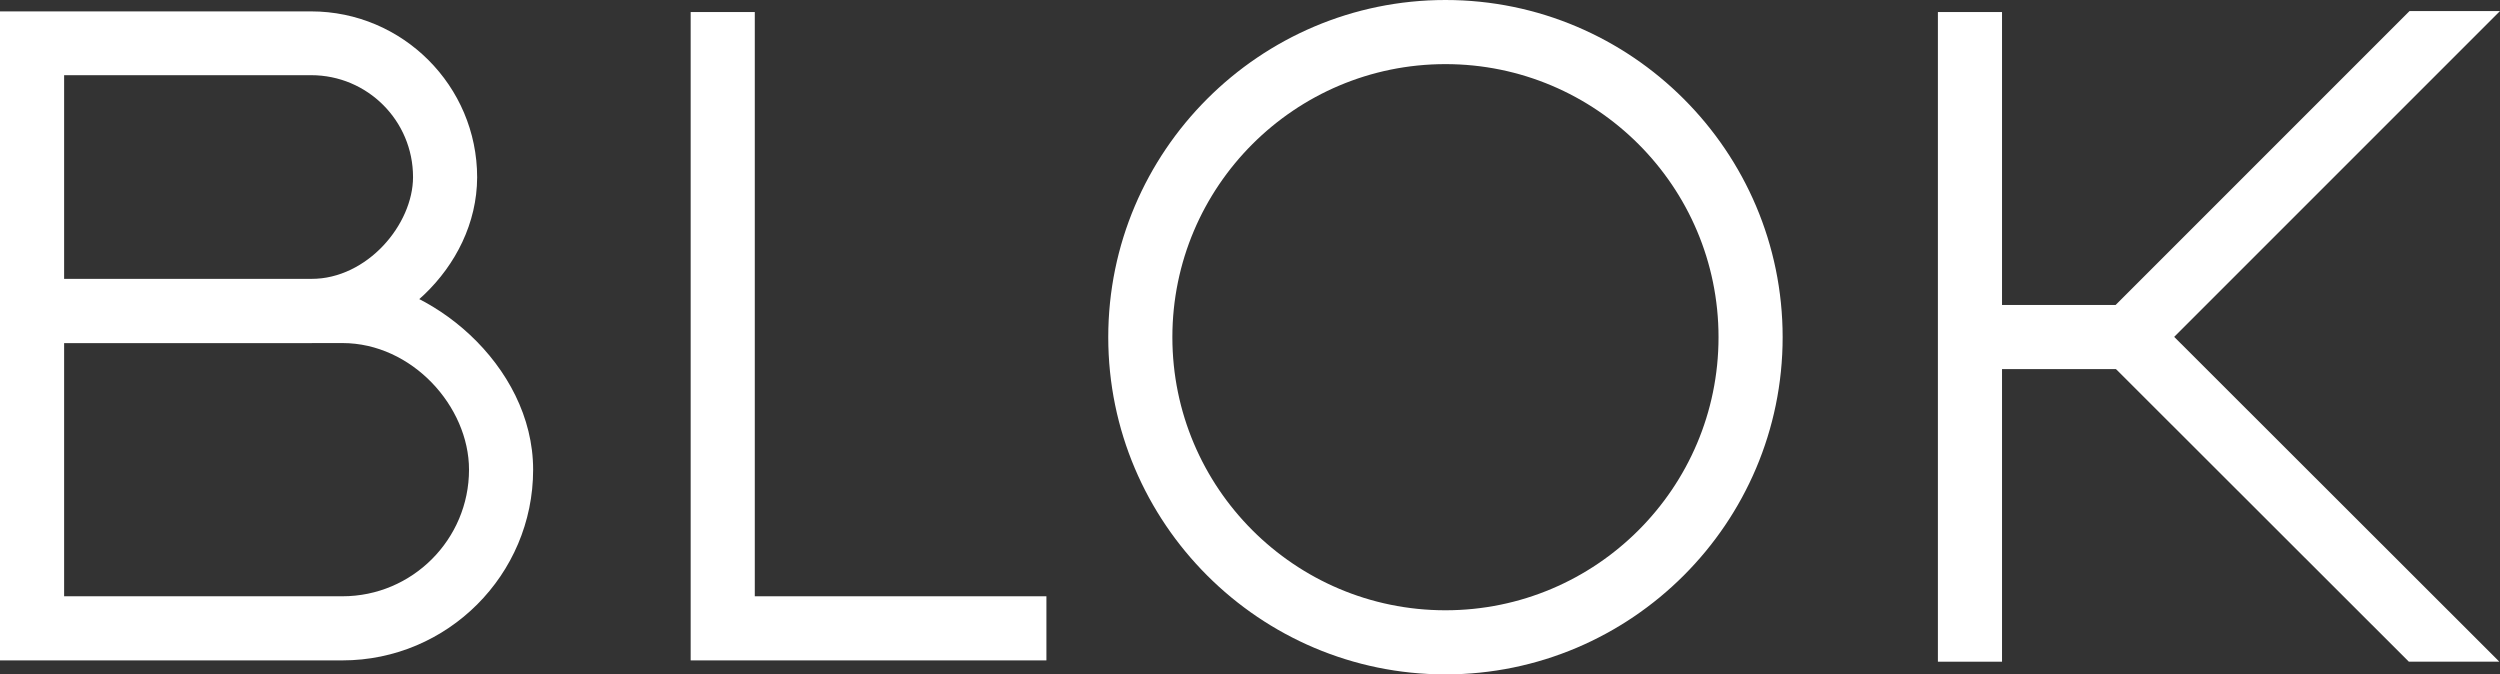 <?xml version="1.0" encoding="UTF-8"?>
<svg xmlns="http://www.w3.org/2000/svg" xmlns:xlink="http://www.w3.org/1999/xlink" version="1.1" id="Layer_1" x="0px" y="0px" width="768.1px" height="207.2px" viewBox="0 0 768.1 207.2" style="enable-background:new 0 0 768.1 207.2;" xml:space="preserve">
<rect x="0" y="0" width="768.1" height="207.2" fill="#333333" stroke="none"/>
<style type="text/css">
	.st0{fill:#FFFFFF;}
</style>
<path class="st0" d="M95.6,105.4H0V3.5h95.6c28.1,0,51,22.9,51,51C146.5,82.6,120.4,105.4,95.6,105.4 M19.7,85.7h75.9  c17.3,0,31.3-16.8,31.3-31.3c0-17.3-14-31.3-31.3-31.3H19.7V85.7z"></path>
<path class="st0" d="M105.2,202.9H0V85.7h105.2c26.4,0,58.6,26.3,58.6,58.6C163.8,176.6,137.5,202.9,105.2,202.9 M19.7,183.2h85.5  c21.5,0,38.9-17.5,38.9-38.9c0-19.4-17.5-38.9-38.9-38.9H19.7V183.2z"></path>
<polygon class="st0" points="321.5,202.9 212.2,202.9 212.2,3.7 231.9,3.7 231.9,183.2 321.5,183.2 "></polygon>
<path class="st0" d="M444.1,207.2c-57.1,0-103.6-46.5-103.6-103.6S387,0,444.1,0s103.6,46.5,103.6,103.6S501.2,207.2,444.1,207.2   M444.1,19.7c-46.3,0-83.9,37.6-83.9,83.9s37.6,83.9,83.9,83.9s83.9-37.6,83.9-83.9S490.4,19.7,444.1,19.7"></path>
<rect x="595.4" y="3.7" class="st0" width="19.7" height="199.6"></rect>
<rect x="605.3" y="93.7" class="st0" width="53.4" height="19.7"></rect>
<polygon class="st0" points="668,103.5 768.1,3.4 740.3,3.4 640.2,103.5 740.1,203.3 767.9,203.3 "></polygon>
</svg>
